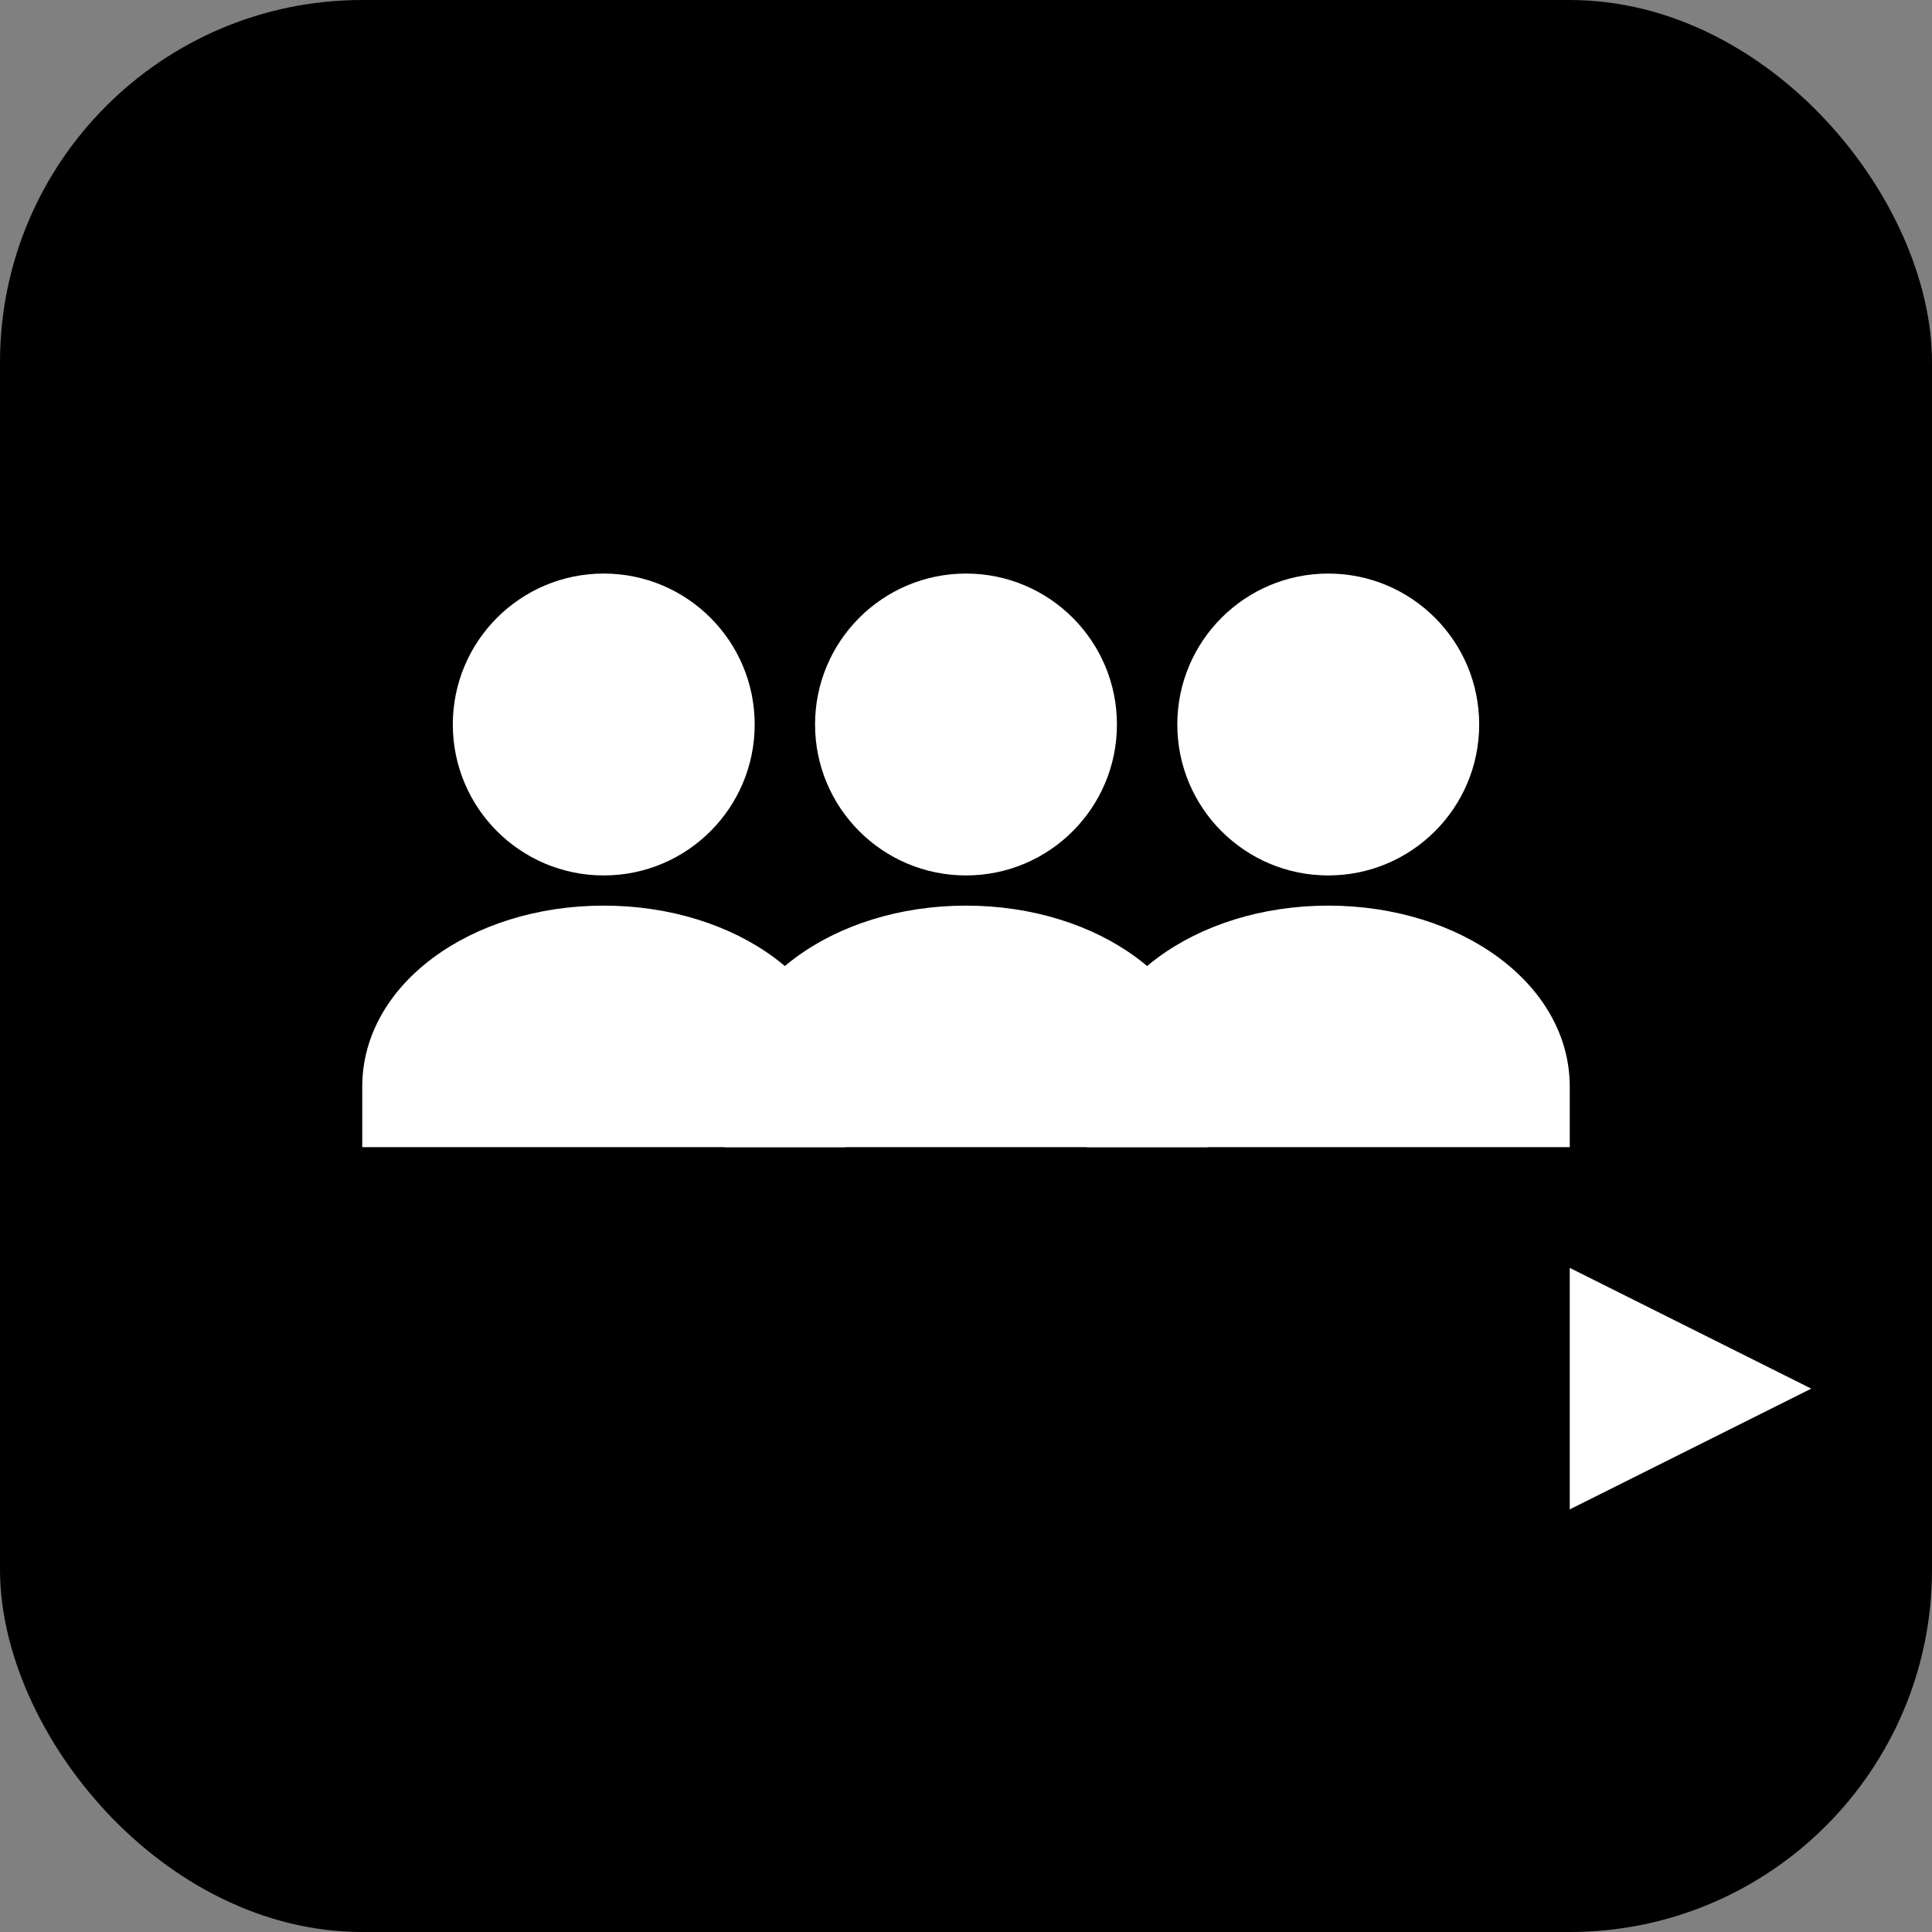 <svg xmlns="http://www.w3.org/2000/svg" viewBox="0 0 32 32">
  <rect x="0" y="0" width="32" height="32" fill="#808080" stroke="none"/>
  <rect width="32" height="32" rx="6" fill="#000000"/>
  <g fill="#ffffff">
    <!-- Three people icons representing a queue -->
    <circle cx="10" cy="12" r="2.5"/>
    <path d="M10 15c-2.2 0-4 1.3-4 3v1h8v-1c0-1.7-1.8-3-4-3z"/>

    <circle cx="16" cy="12" r="2.5"/>
    <path d="M16 15c-2.2 0-4 1.3-4 3v1h8v-1c0-1.7-1.8-3-4-3z"/>

    <circle cx="22" cy="12" r="2.5"/>
    <path d="M22 15c-2.2 0-4 1.3-4 3v1h8v-1c0-1.7-1.8-3-4-3z"/>

    <!-- Arrow pointing right (flow) -->
    <path d="M26 25l4-2-4-2v4z"/>
  </g>
</svg>
